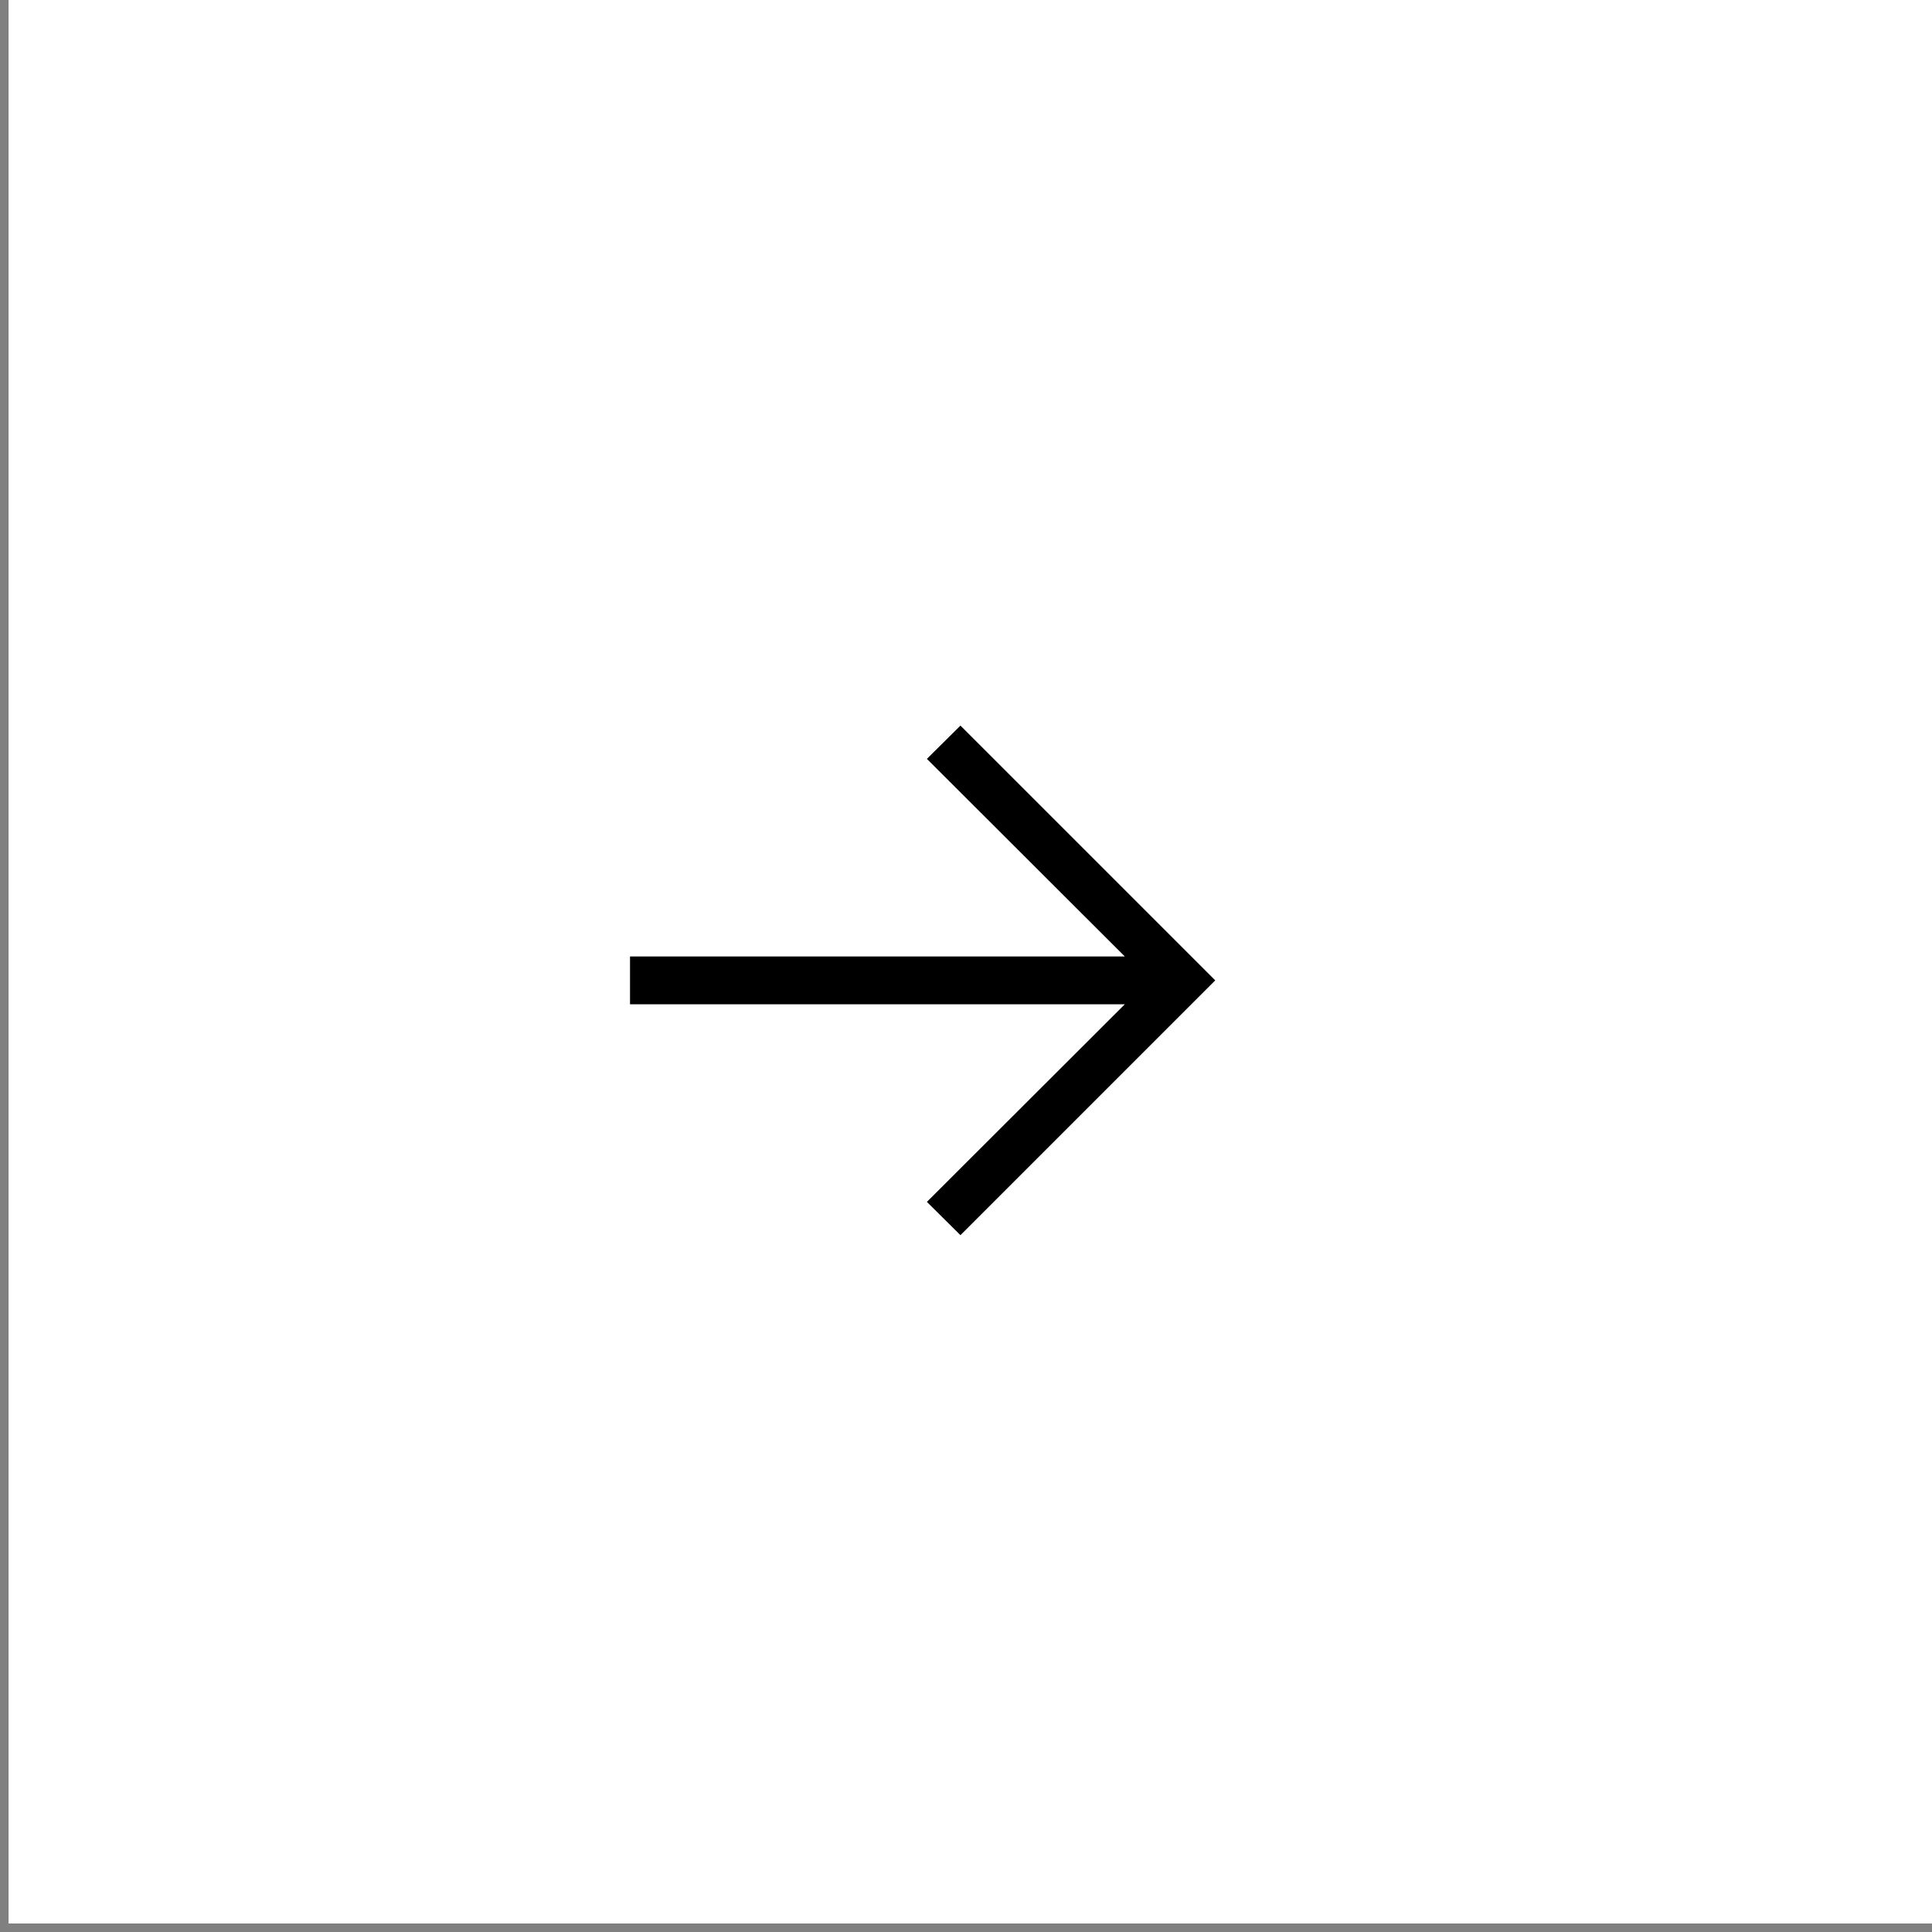 <?xml version="1.0" encoding="UTF-8"?> <svg xmlns="http://www.w3.org/2000/svg" width="104" height="104" viewBox="0 0 104 104" fill="none"><rect x="0" y="0" width="104" height="104" fill="#808080" stroke="none"/><rect x="0.461" width="103.541" height="103.541" fill="white"></rect><path d="M51.701 66.489L49.895 64.698L60.549 54.06H33.914V51.488H60.549L49.895 40.85L51.701 39.059L65.417 52.774L51.701 66.489Z" fill="black"></path></svg> 